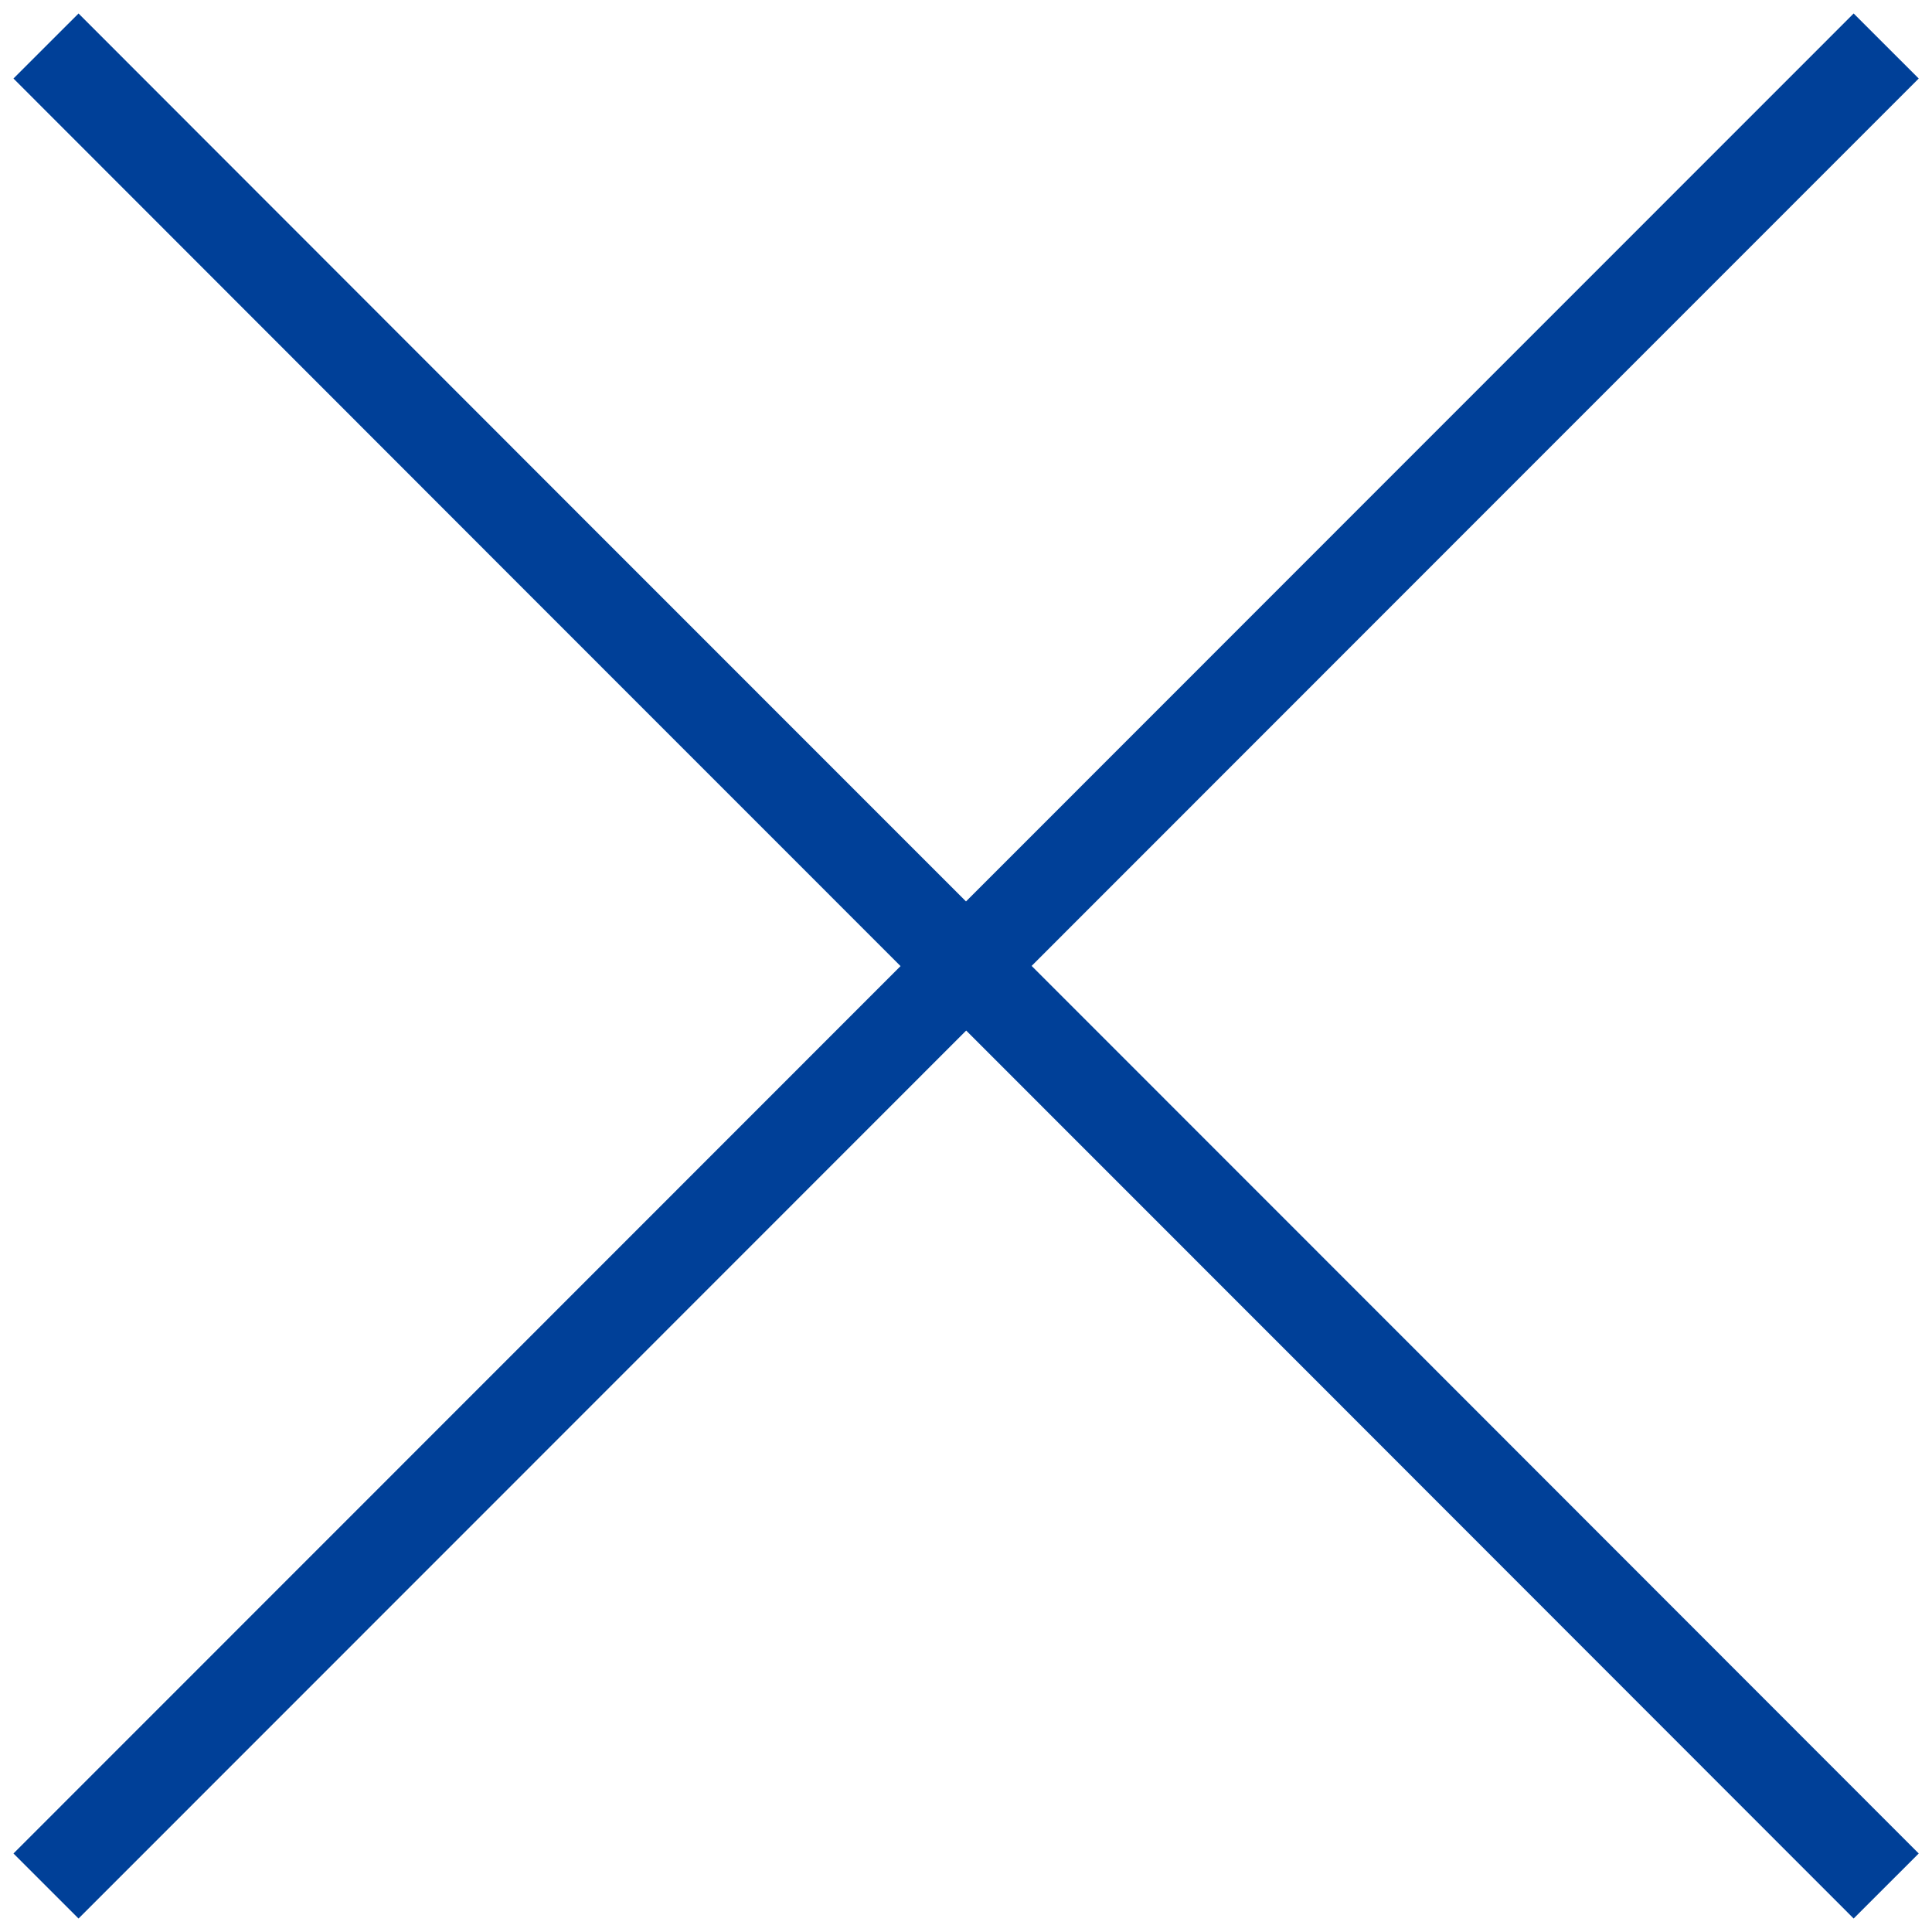 <svg width="42" height="42" fill="none" xmlns="http://www.w3.org/2000/svg"><path d="m1 1 11.243 11.252 8.748 8.75-9.996 10L1 41M41.004 41 29.76 29.748l-8.747-8.75 9.996-10L41.004 1" stroke="#004098" stroke-width="2"/></svg>